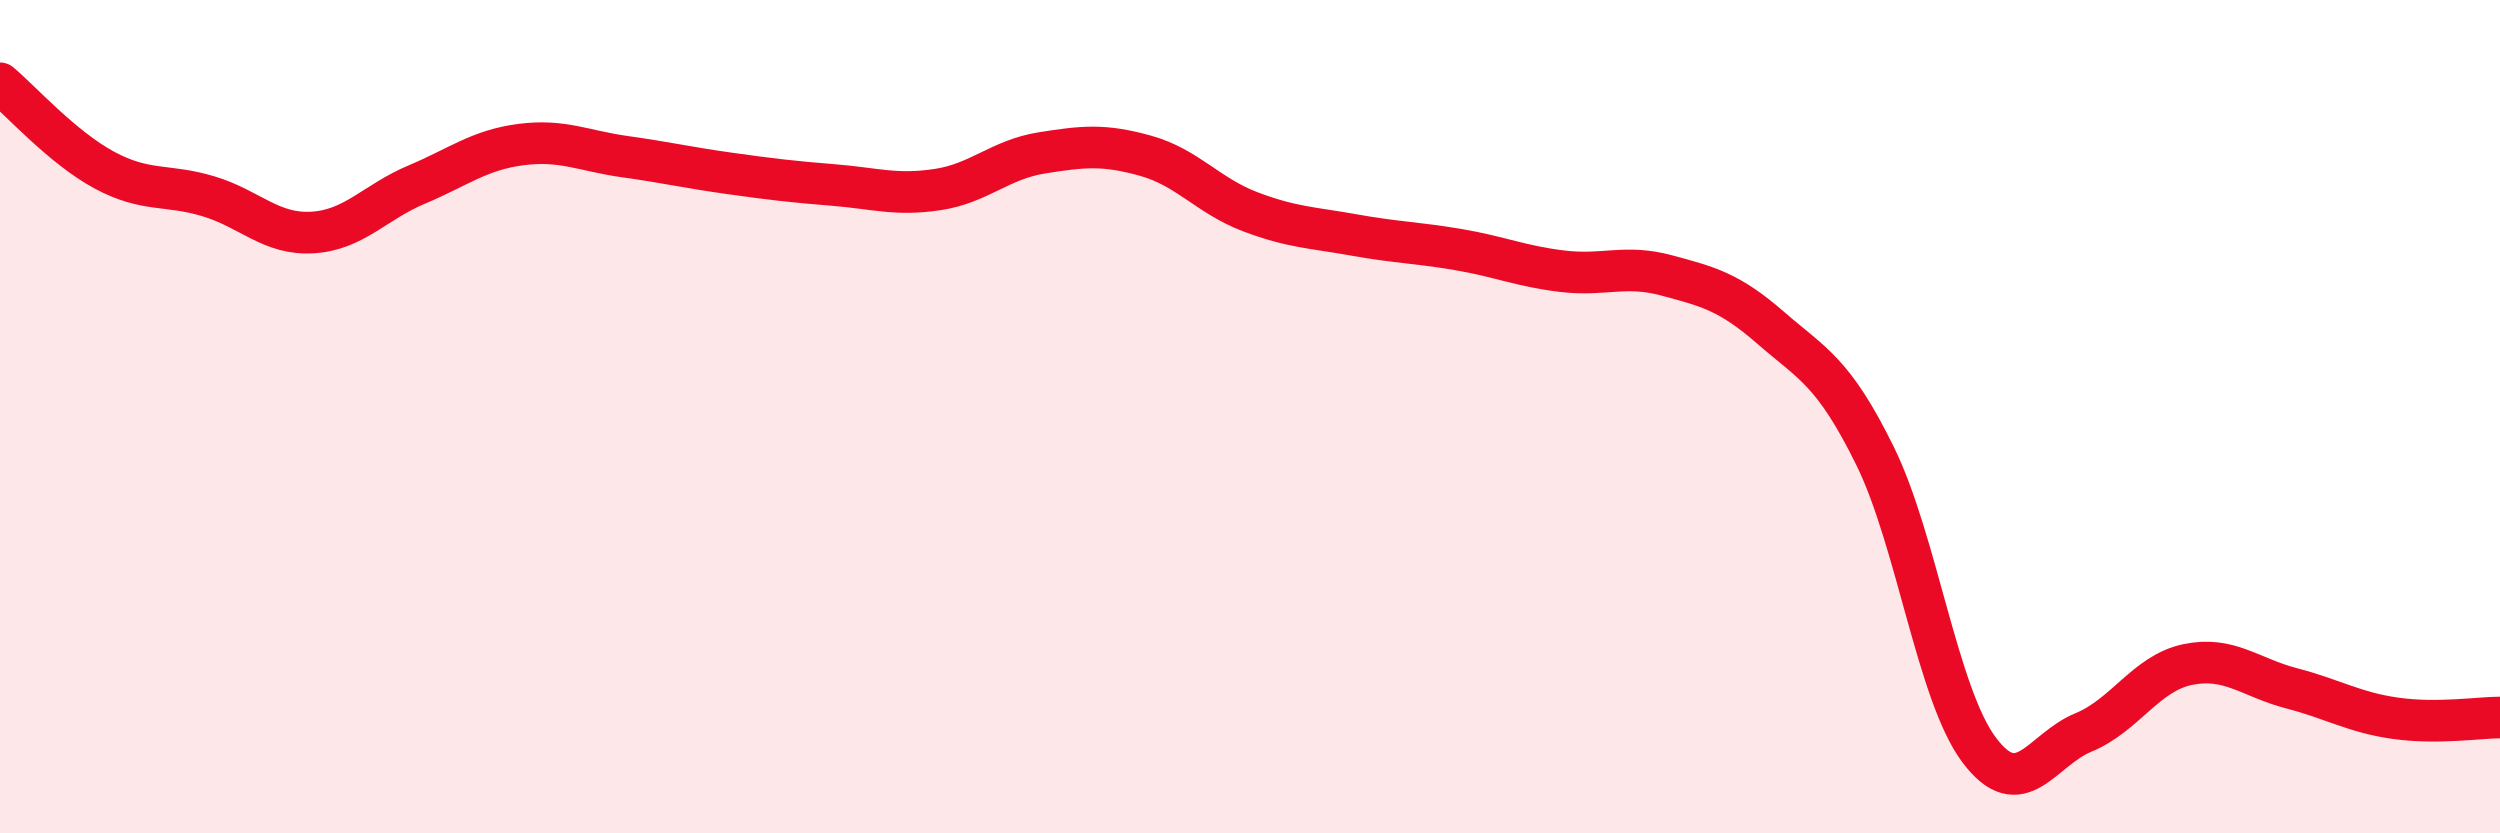 
    <svg width="60" height="20" viewBox="0 0 60 20" xmlns="http://www.w3.org/2000/svg">
      <path
        d="M 0,2 C 0.5,2.42 1.5,3.54 2.5,4.08 C 3.5,4.62 4,4.41 5,4.71 C 6,5.01 6.5,5.64 7.5,5.58 C 8.5,5.52 9,4.85 10,4.43 C 11,4.01 11.5,3.6 12.5,3.47 C 13.5,3.34 14,3.62 15,3.76 C 16,3.9 16.5,4.02 17.5,4.16 C 18.5,4.3 19,4.36 20,4.44 C 21,4.52 21.5,4.7 22.5,4.55 C 23.5,4.4 24,3.83 25,3.67 C 26,3.51 26.5,3.46 27.5,3.74 C 28.5,4.02 29,4.7 30,5.08 C 31,5.46 31.5,5.46 32.5,5.64 C 33.5,5.82 34,5.82 35,5.99 C 36,6.16 36.5,6.39 37.5,6.51 C 38.5,6.63 39,6.34 40,6.61 C 41,6.88 41.5,7 42.5,7.87 C 43.5,8.74 44,8.91 45,10.94 C 46,12.97 46.5,16.67 47.5,18 C 48.5,19.33 49,17.99 50,17.58 C 51,17.17 51.5,16.16 52.5,15.95 C 53.5,15.74 54,16.26 55,16.52 C 56,16.78 56.5,17.1 57.5,17.24 C 58.5,17.38 59.5,17.22 60,17.22L60 20L0 20Z"
        fill="#EB0A25"
        opacity="0.1"
        stroke-linecap="round"
        stroke-linejoin="round"
      />
      <path
        d="M 0,2 C 0.5,2.42 1.5,3.54 2.5,4.08 C 3.5,4.62 4,4.41 5,4.71 C 6,5.01 6.5,5.64 7.5,5.58 C 8.5,5.52 9,4.85 10,4.43 C 11,4.01 11.5,3.6 12.5,3.47 C 13.5,3.34 14,3.62 15,3.76 C 16,3.9 16.5,4.02 17.5,4.16 C 18.5,4.3 19,4.36 20,4.44 C 21,4.52 21.5,4.7 22.5,4.55 C 23.5,4.4 24,3.83 25,3.67 C 26,3.51 26.5,3.46 27.5,3.74 C 28.5,4.02 29,4.7 30,5.08 C 31,5.46 31.5,5.46 32.5,5.64 C 33.5,5.82 34,5.82 35,5.99 C 36,6.16 36.5,6.39 37.5,6.51 C 38.5,6.63 39,6.34 40,6.61 C 41,6.88 41.5,7 42.5,7.87 C 43.5,8.74 44,8.91 45,10.94 C 46,12.97 46.5,16.67 47.5,18 C 48.5,19.33 49,17.99 50,17.58 C 51,17.17 51.5,16.16 52.5,15.95 C 53.5,15.74 54,16.26 55,16.52 C 56,16.78 56.5,17.1 57.5,17.24 C 58.5,17.38 59.5,17.22 60,17.22"
        stroke="#EB0A25"
        stroke-width="1"
        fill="none"
        stroke-linecap="round"
        stroke-linejoin="round"
      />
    </svg>
  